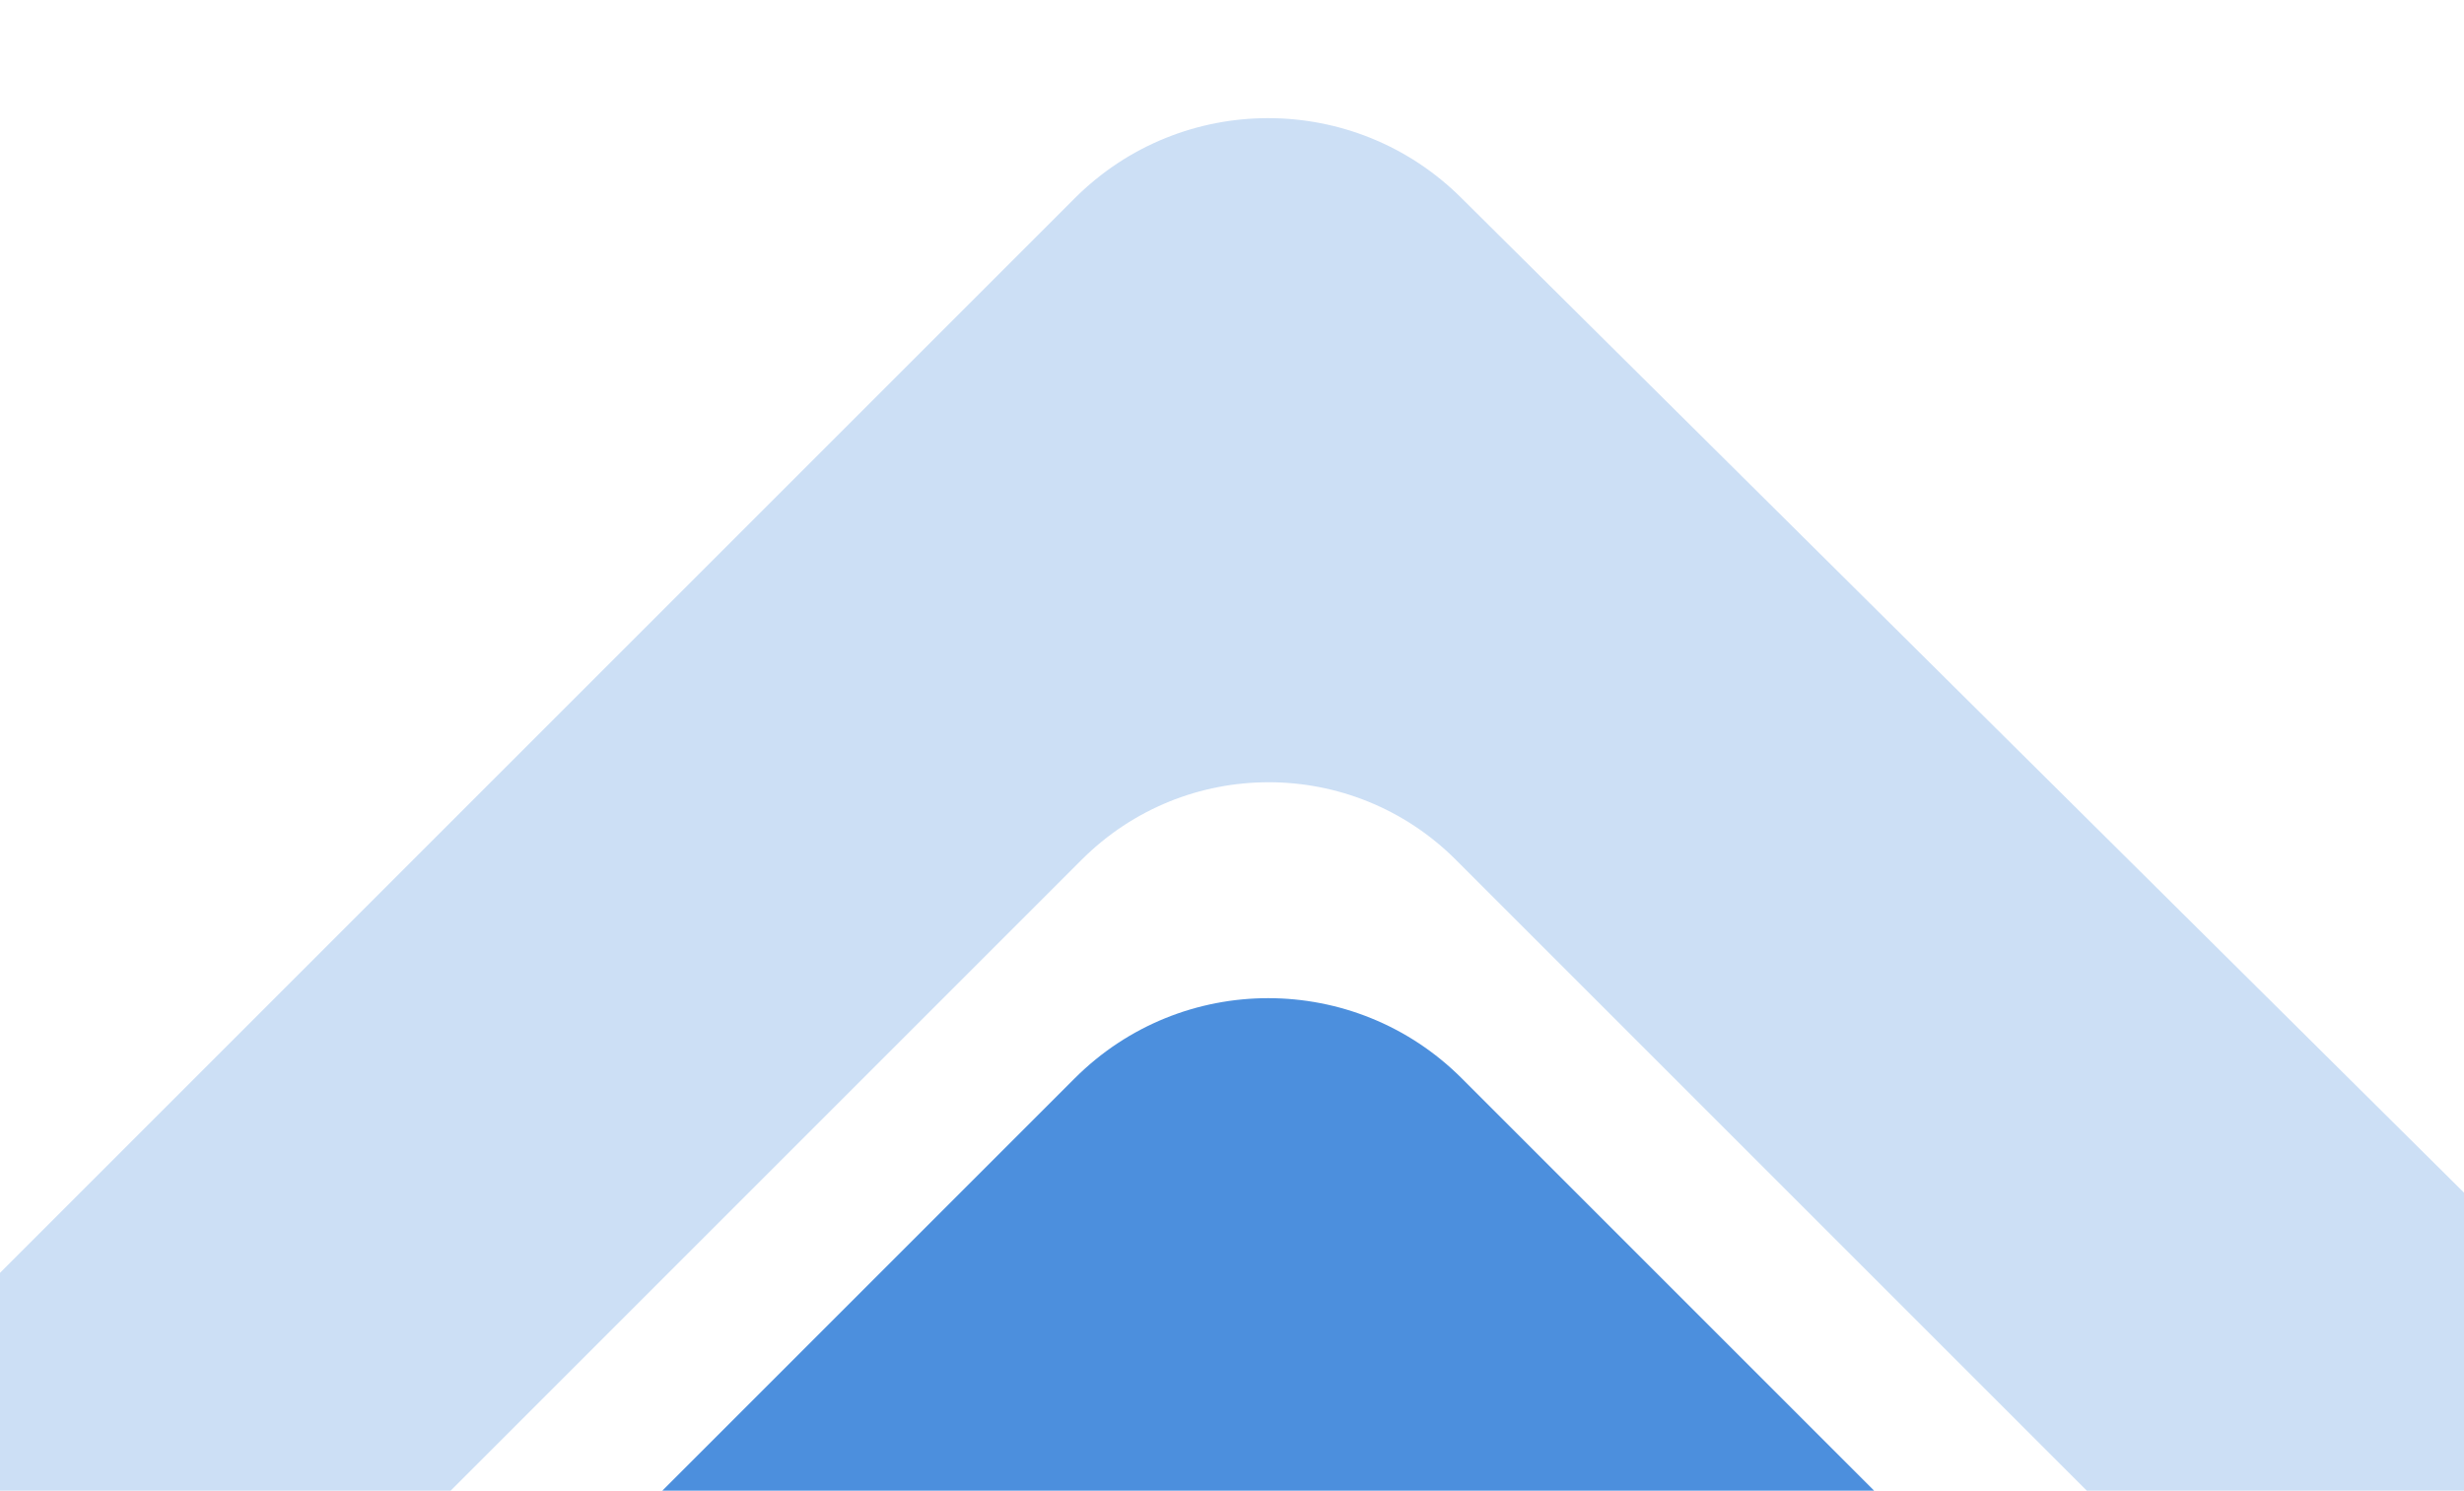 <svg width="276" height="167" viewBox="0 0 276 167" fill="none" xmlns="http://www.w3.org/2000/svg">
<path opacity="0.2" d="M121.162 96.315C132.74 84.737 151.492 84.74 163.075 96.323L258.776 192.024L274.485 176.315C286.458 164.342 314.896 172.298 302.919 160.321L163.735 22.221C151.758 10.243 132.356 10.24 120.383 22.213L-8.328 150.924C-20.301 162.897 -20.297 182.299 -8.32 194.276L7.44 210.037L121.162 96.315Z" fill="#0060CF"/>
<path opacity="0.7" d="M121.165 194.903C132.743 183.324 151.495 183.328 163.078 194.91L258.779 290.612L274.488 274.903C286.461 262.93 286.458 243.528 274.481 231.551L163.738 120.808C151.761 108.831 132.359 108.828 120.386 120.801L-8.325 249.512C-20.298 261.485 -20.294 280.887 -8.317 292.864L7.443 308.624L121.165 194.903Z" fill="#0060CF"/>
</svg>
